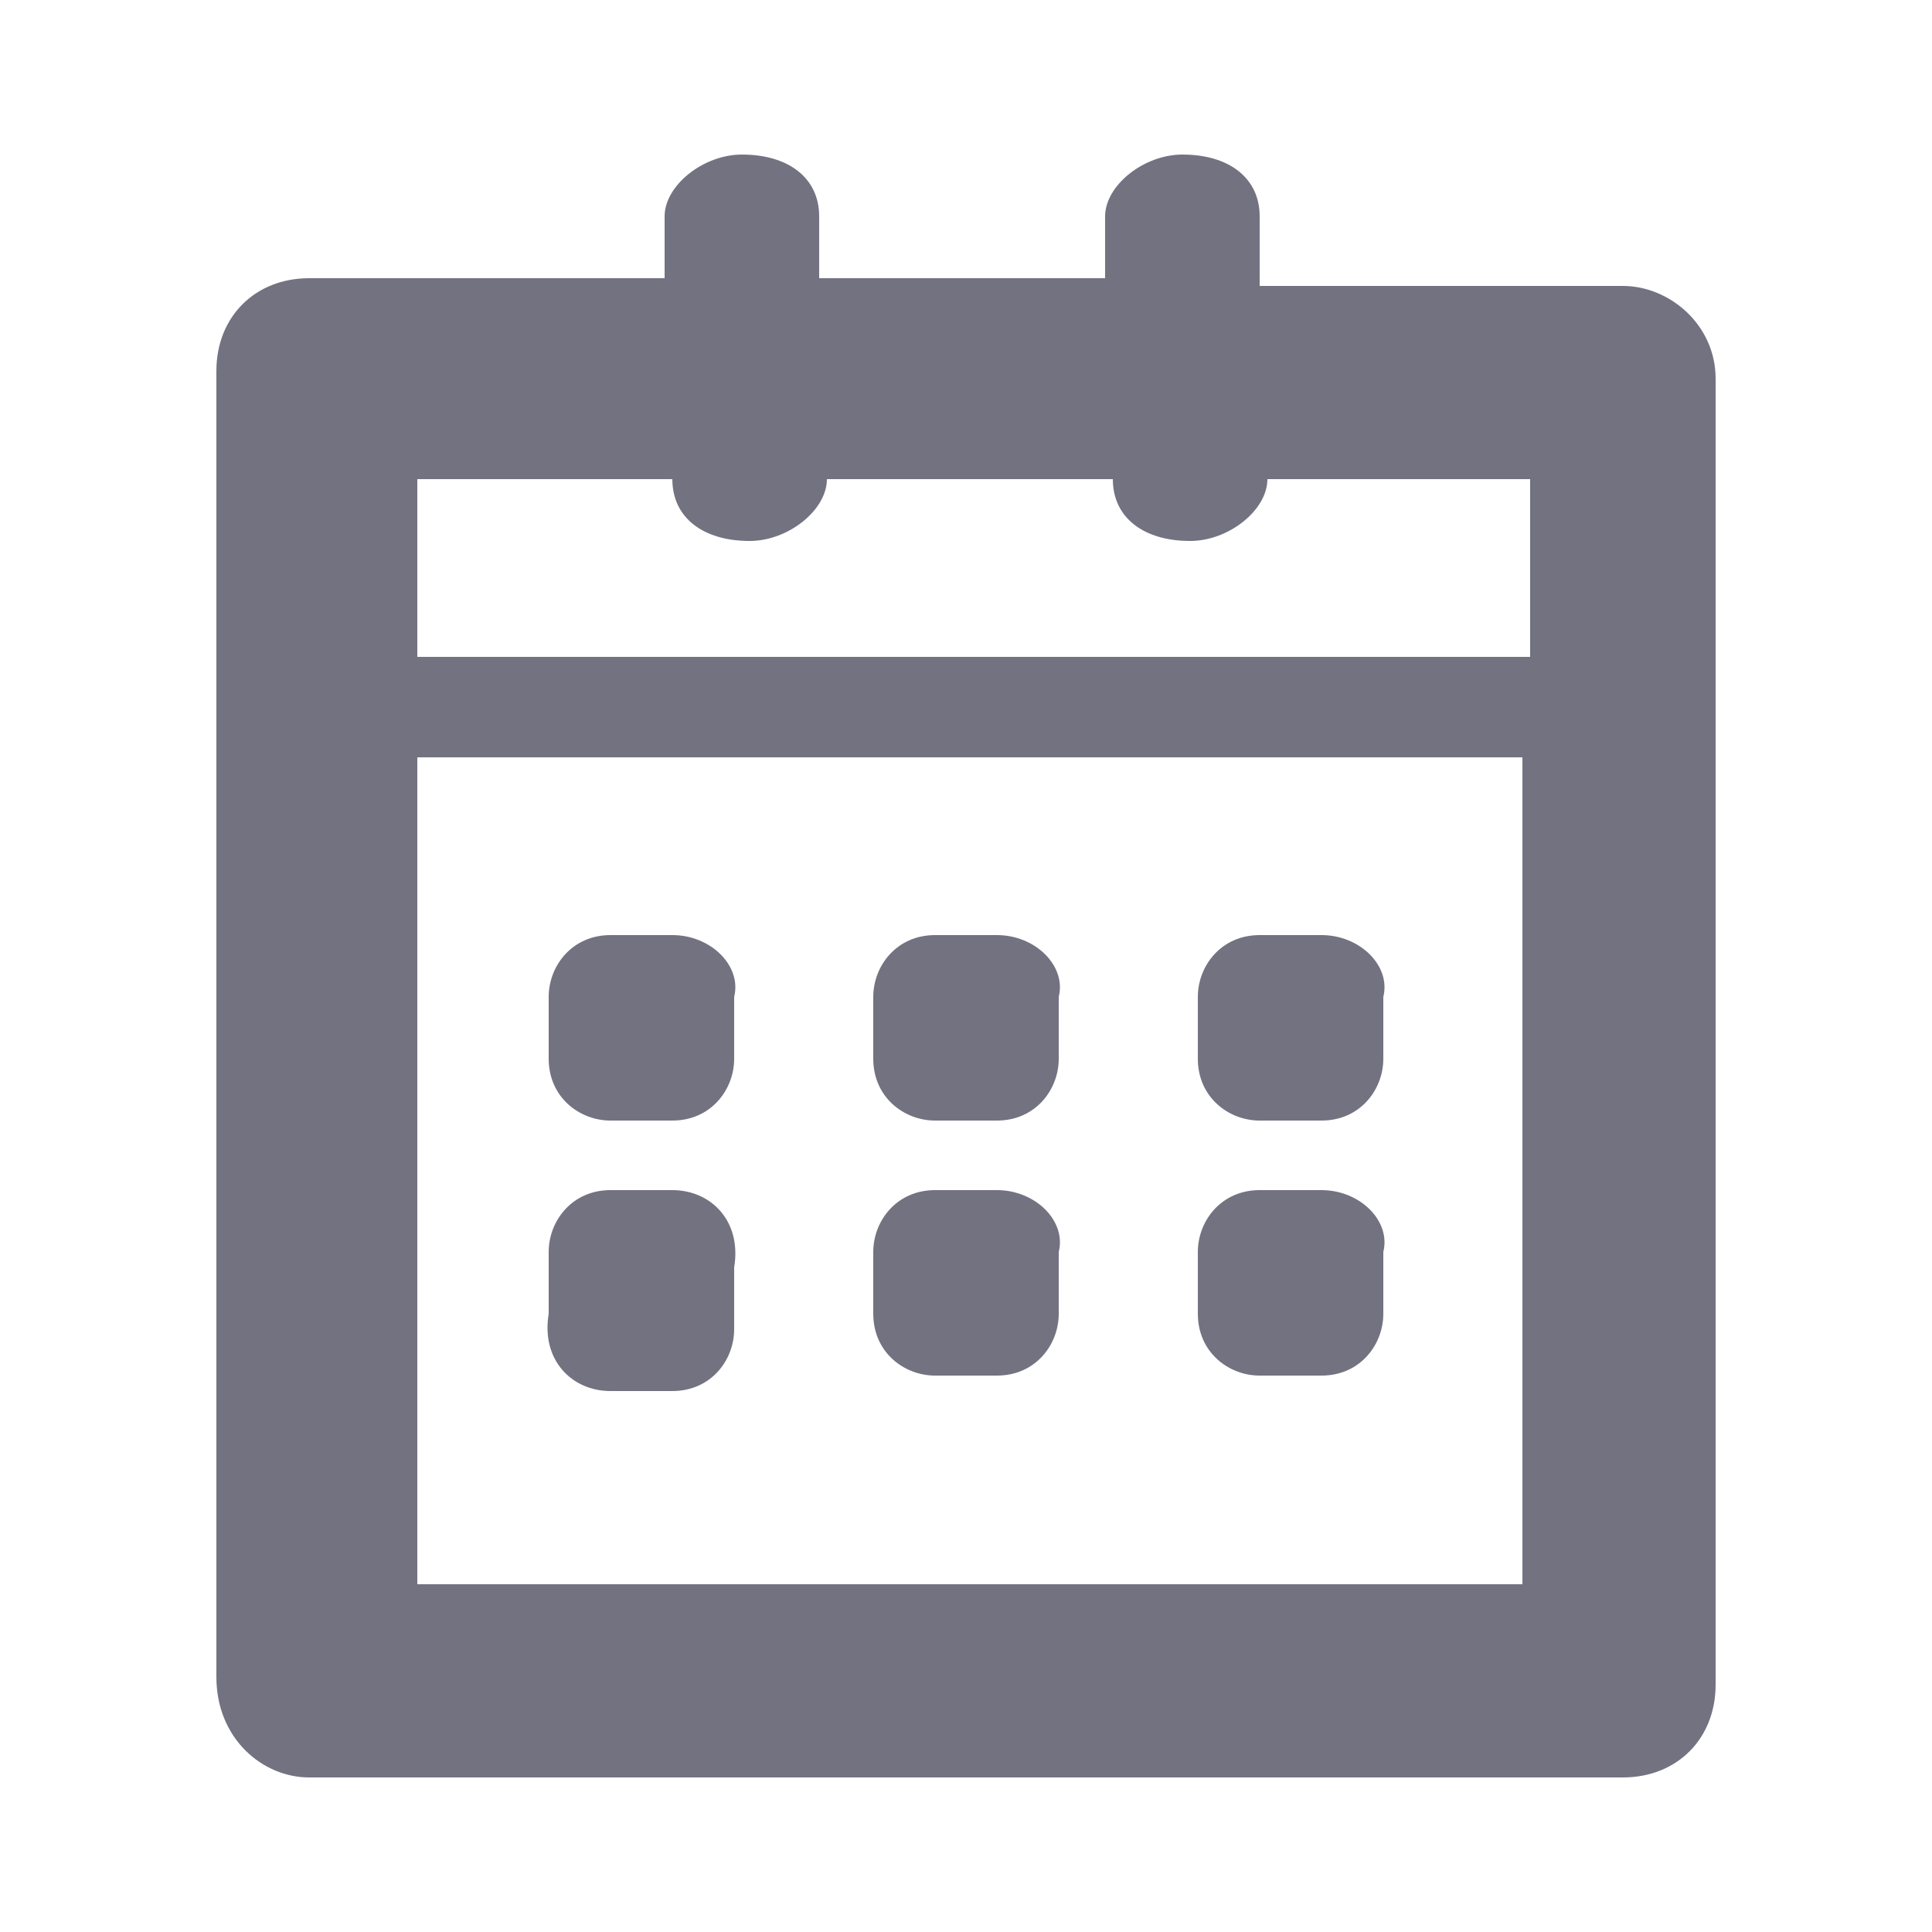<?xml version="1.0" encoding="utf-8"?>
<!-- Generator: Adobe Illustrator 24.0.2, SVG Export Plug-In . SVG Version: 6.00 Build 0)  -->
<svg version="1.1" id="Ebene_1" xmlns="http://www.w3.org/2000/svg" xmlns:xlink="http://www.w3.org/1999/xlink" x="0px" y="0px"
	 viewBox="0 0 25 25" style="enable-background:new 0 0 25 25;" xml:space="preserve">
<style type="text/css">
	.st0{fill:#727281;}
</style>
<g id="Kalender">
	<g>
		<path class="st0" d="M21,3.7h-4.7V2.8c0-0.5-0.4-0.8-1-0.8c-0.5,0-1,0.4-1,0.8v0.8h-3.7V2.8c0-0.5-0.4-0.8-1-0.8
			c-0.5,0-1,0.4-1,0.8v0.8H4c-0.7,0-1.2,0.5-1.2,1.2v16.9C2.8,22.5,3.4,23,4,23h17c0.7,0,1.2-0.5,1.2-1.2V4.9
			C22.2,4.2,21.6,3.7,21,3.7z M8.7,6.2c0,0.5,0.4,0.8,1,0.8c0.5,0,1-0.4,1-0.8h3.7c0,0.5,0.4,0.8,1,0.8c0.5,0,1-0.4,1-0.8h3.4v2.3
			H5.4V6.2H8.7z M5.4,20.5V9.8h14.3v10.7H5.4z"/>
		<path class="st0" d="M8.7,12.1H7.9c-0.5,0-0.8,0.4-0.8,0.8v0.8c0,0.5,0.4,0.8,0.8,0.8h0.8c0.5,0,0.8-0.4,0.8-0.8v-0.8
			C9.6,12.5,9.2,12.1,8.7,12.1z"/>
		<path class="st0" d="M12.9,12.1h-0.8c-0.5,0-0.8,0.4-0.8,0.8v0.8c0,0.5,0.4,0.8,0.8,0.8h0.8c0.5,0,0.8-0.4,0.8-0.8v-0.8
			C13.8,12.5,13.4,12.1,12.9,12.1z"/>
		<path class="st0" d="M17.1,12.1h-0.8c-0.5,0-0.8,0.4-0.8,0.8v0.8c0,0.5,0.4,0.8,0.8,0.8h0.8c0.5,0,0.8-0.4,0.8-0.8v-0.8
			C18,12.5,17.6,12.1,17.1,12.1z"/>
		<path class="st0" d="M8.7,15.4H7.9c-0.5,0-0.8,0.4-0.8,0.8V17c-0.1,0.6,0.3,1,0.8,1h0.8c0.5,0,0.8-0.4,0.8-0.8v-0.8
			C9.6,15.8,9.2,15.4,8.7,15.4z"/>
		<path class="st0" d="M12.9,15.4h-0.8c-0.5,0-0.8,0.4-0.8,0.8V17c0,0.5,0.4,0.8,0.8,0.8h0.8c0.5,0,0.8-0.4,0.8-0.8v-0.8
			C13.8,15.8,13.4,15.4,12.9,15.4z"/>
		<path class="st0" d="M17.1,15.4h-0.8c-0.5,0-0.8,0.4-0.8,0.8V17c0,0.5,0.4,0.8,0.8,0.8h0.8c0.5,0,0.8-0.4,0.8-0.8v-0.8
			C18,15.8,17.6,15.4,17.1,15.4z"/>
	</g>
</g>
</svg>
